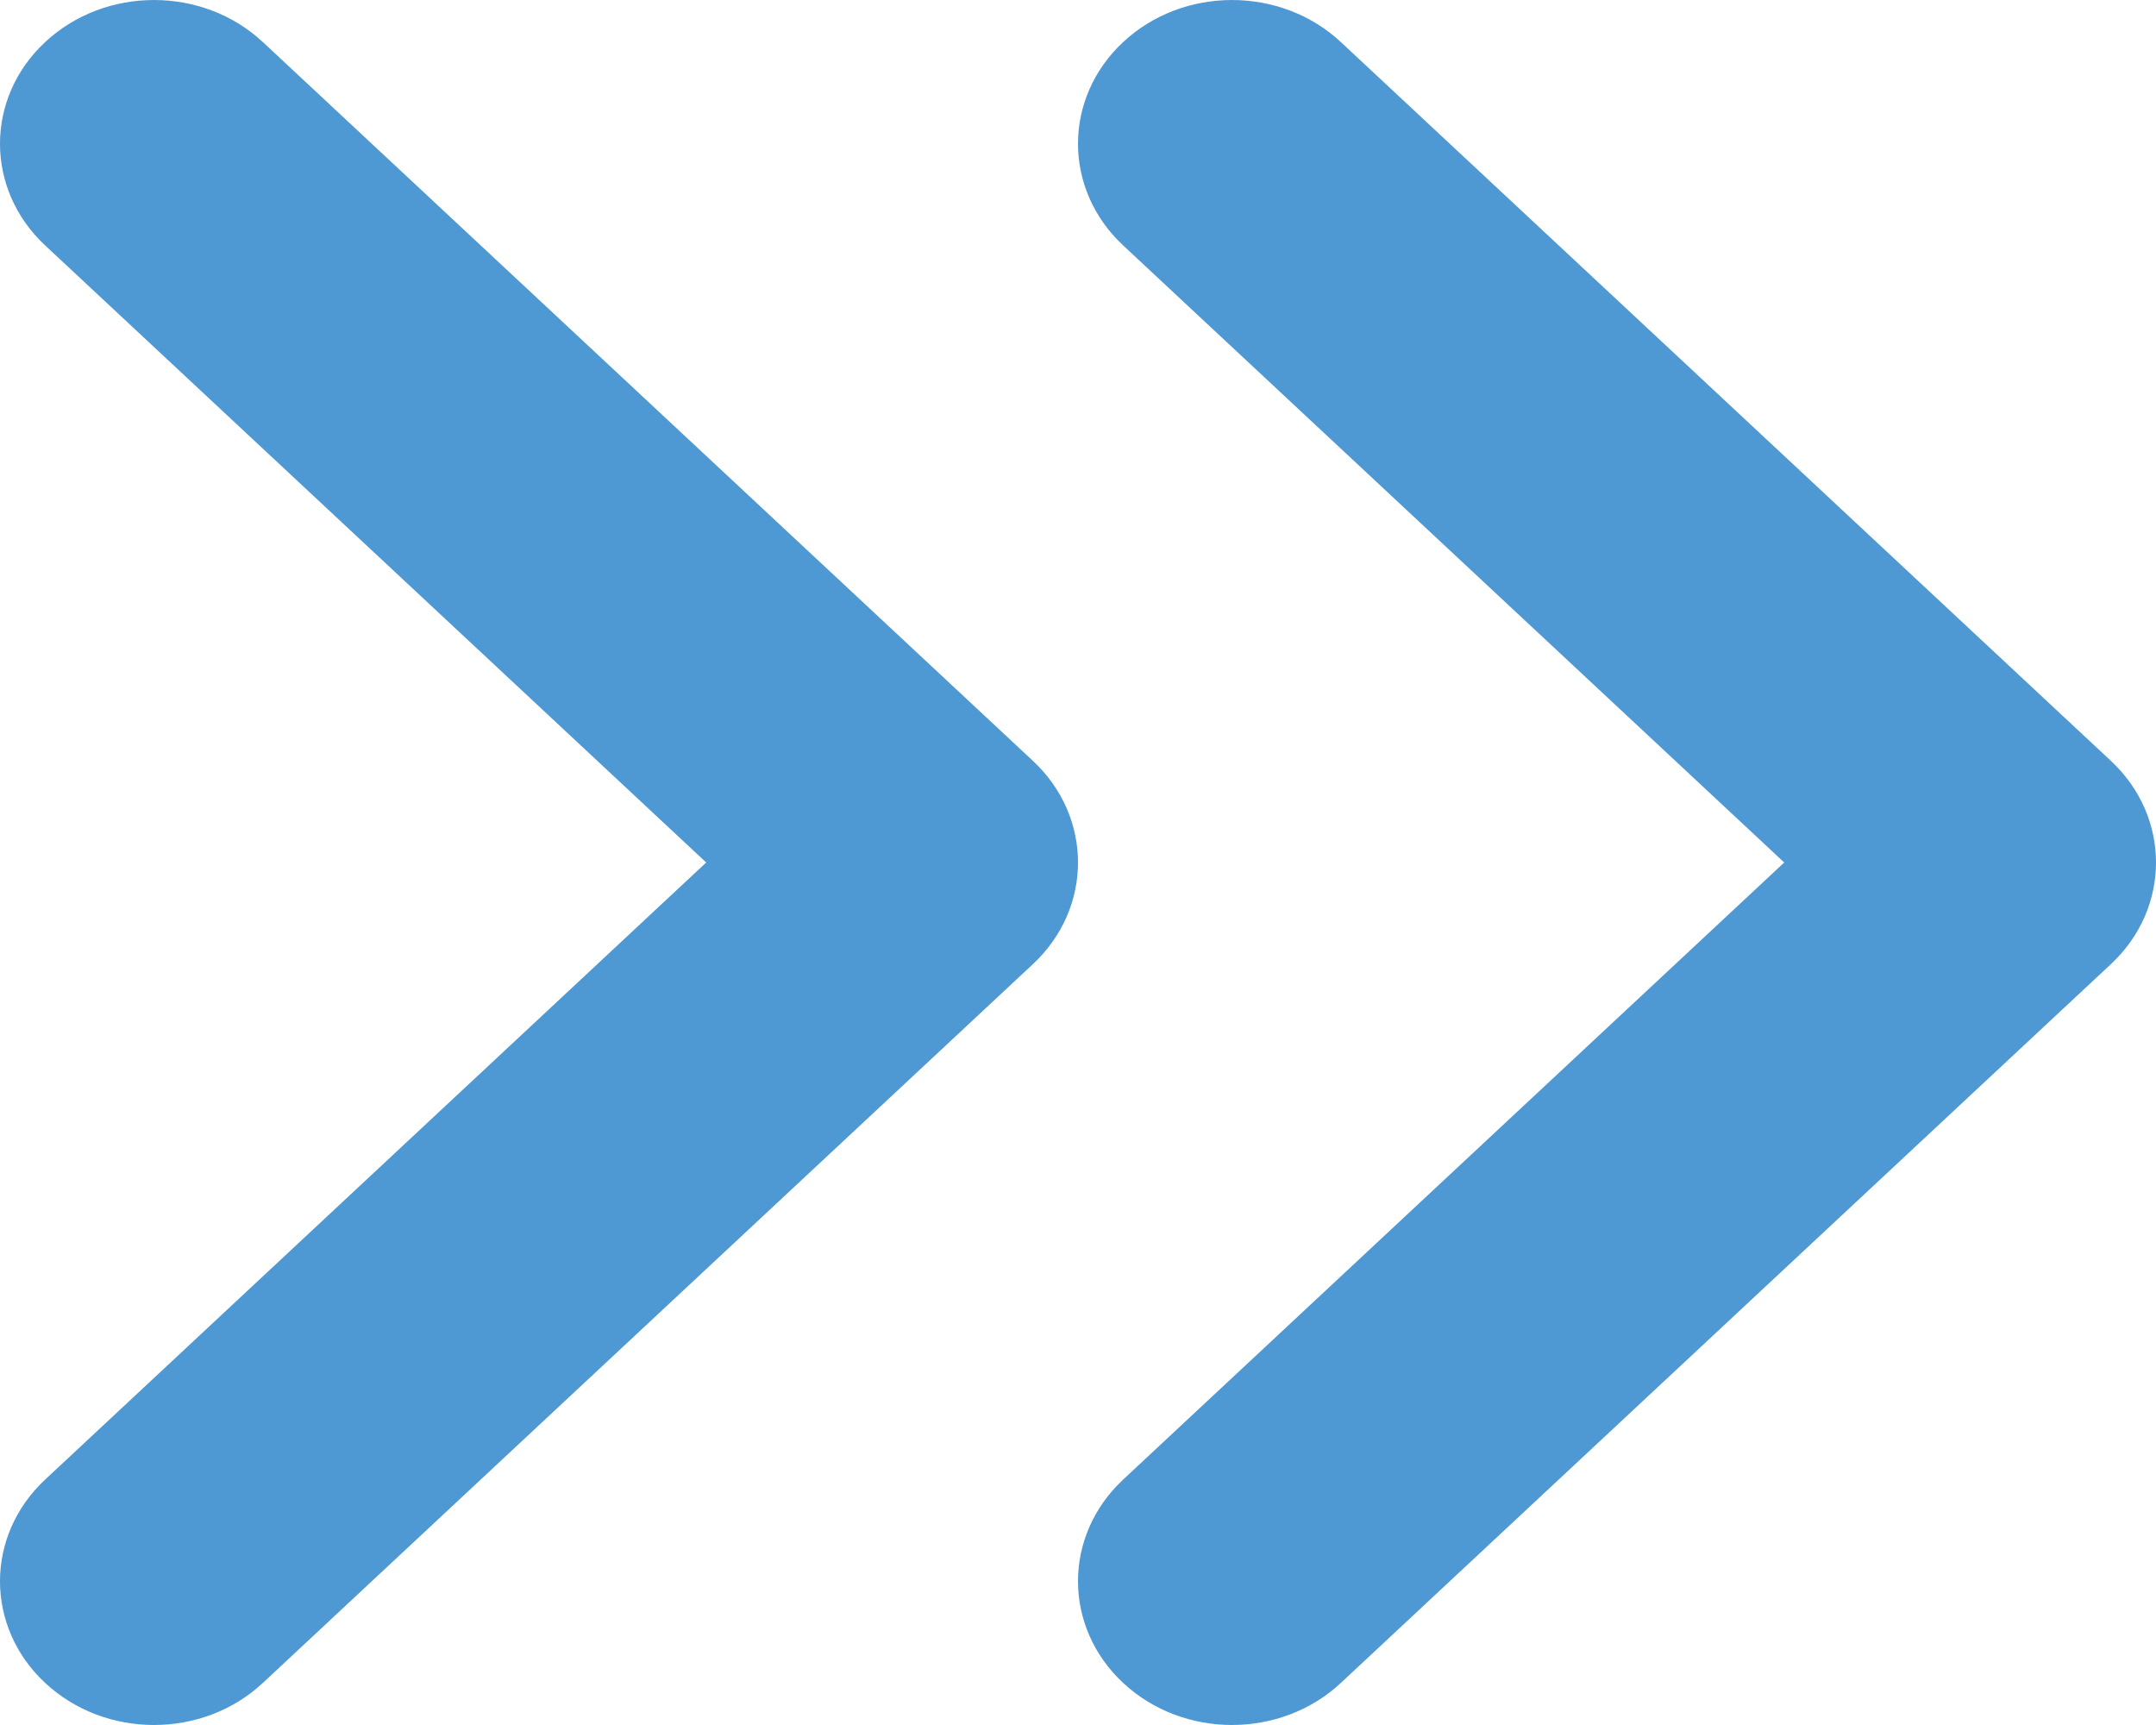 <?xml version="1.0" encoding="UTF-8"?> <svg xmlns="http://www.w3.org/2000/svg" width="40" height="32" viewBox="0 0 40 32" fill="none"> <path fill-rule="evenodd" clip-rule="evenodd" d="M0.837 0.781C1.953 -0.26 3.762 -0.26 4.877 0.781L19.163 14.114C20.279 15.156 20.279 16.844 19.163 17.886L4.877 31.219C3.762 32.26 1.953 32.26 0.837 31.219C-0.279 30.178 -0.279 28.489 0.837 27.448L13.102 16L0.837 4.552C-0.279 3.511 -0.279 1.822 0.837 0.781ZM20.837 0.781C21.953 -0.26 23.762 -0.26 24.877 0.781L39.163 14.114C40.279 15.156 40.279 16.844 39.163 17.886L24.877 31.219C23.762 32.26 21.953 32.26 20.837 31.219C19.721 30.178 19.721 28.489 20.837 27.448L33.102 16L20.837 4.552C19.721 3.511 19.721 1.822 20.837 0.781Z" fill="#4E98D4"></path> </svg> 
